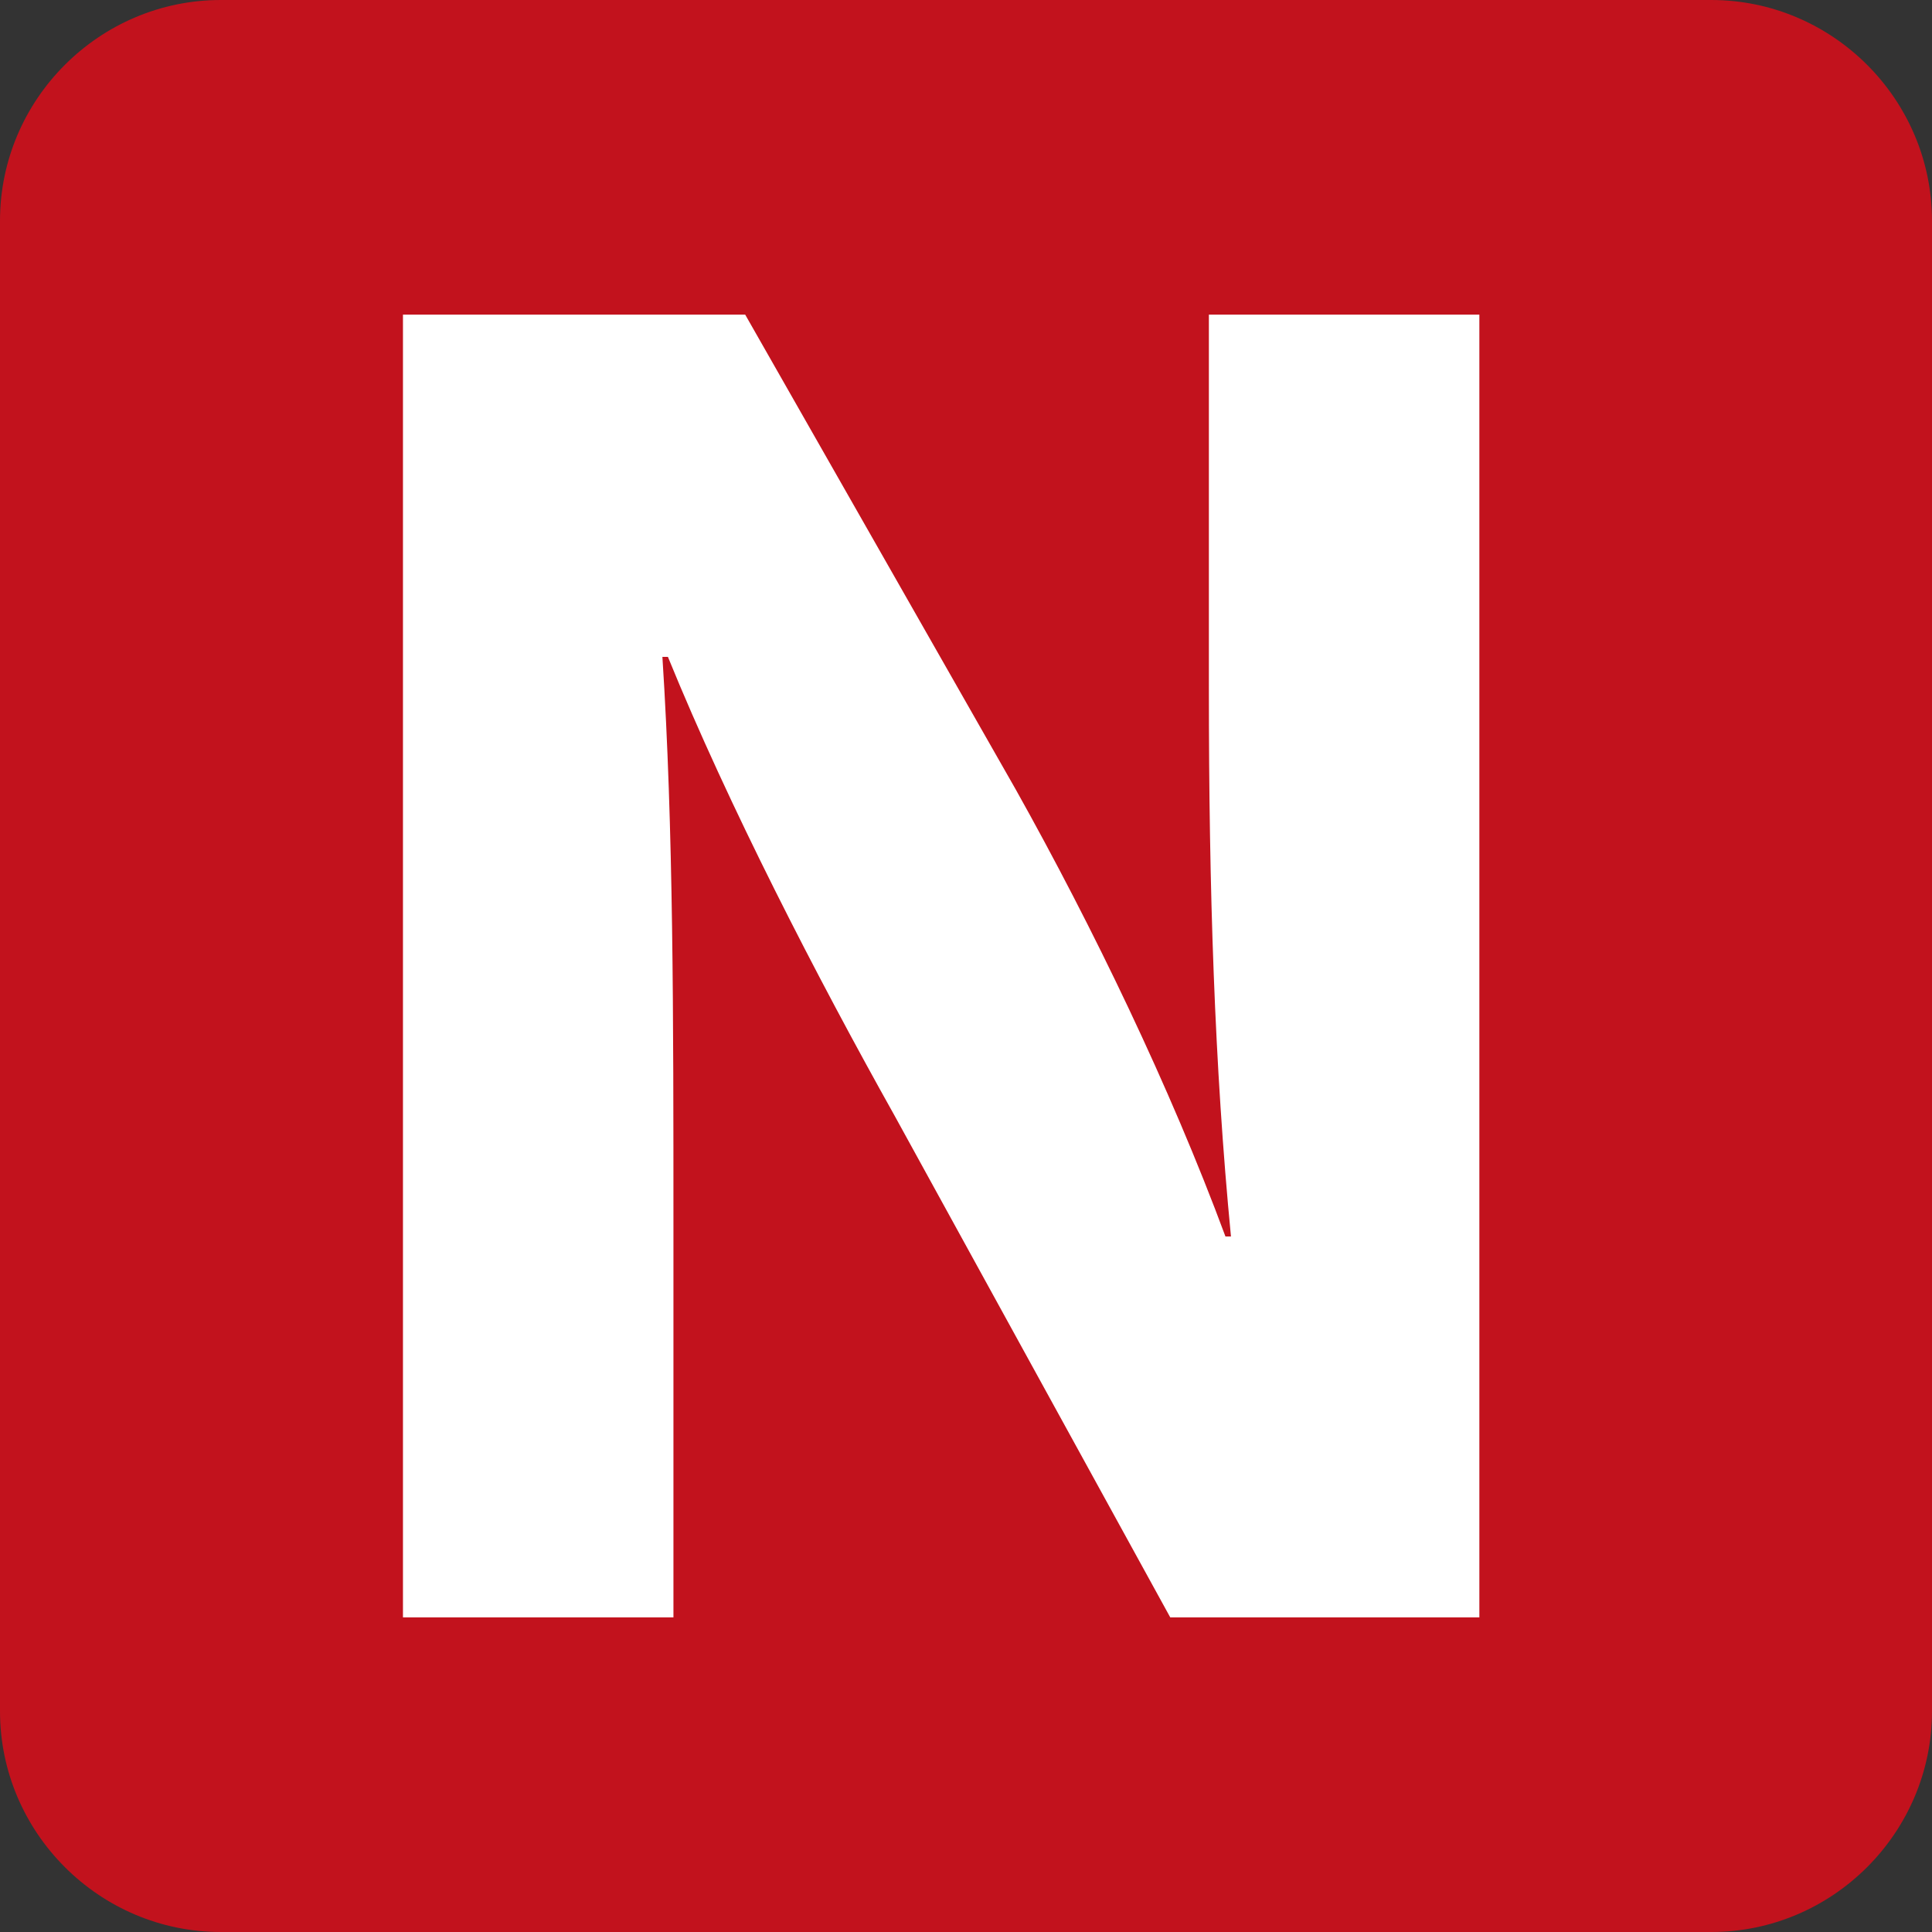 <?xml version="1.0" encoding="utf-8"?>
<!-- Generator: Adobe Illustrator 24.2.0, SVG Export Plug-In . SVG Version: 6.00 Build 0)  -->
<svg version="1.2" baseProfile="tiny" id="Warstwa_1"
	 xmlns="http://www.w3.org/2000/svg" xmlns:xlink="http://www.w3.org/1999/xlink" x="0px" y="0px" width="35px" height="35px"
	 viewBox="0 0 35 35" overflow="visible" xml:space="preserve">
<rect x="0" y="0" width="35" height="35" fill="#333333" stroke="none"/>
<path fill="#C2121D" d="M4,35H31c2.2,0,4-1.8,4-4V4c0-2.2-1.8-4-4-4H4C1.8,0,0,1.8,0,4V31C0,33.2,1.8,35,4,35z"/>
<polygon fill="#C2121D" points="73.9,366 51.9,345 73.9,345 "/>
<path fill="#FFFFFF" d="M69,350.4c0,1,0,2,0.1,2.9h0c-0.3-0.8-0.7-1.6-1.1-2.4l-1.4-2.5h-1.8v6.9h1.4v-2.1c0-1.1,0-2.1-0.1-3h0
	c0.3,0.8,0.8,1.7,1.2,2.5l1.5,2.7h1.6v-6.9H69V350.4z"/>
<path fill="#FFFFFF" d="M7.3,29.3V5.7h6.2l4.9,8.6c1.4,2.5,2.8,5.4,3.8,8.1h0.1c-0.3-3.1-0.4-6.3-0.4-9.9V5.7h4.9v23.6h-5.6l-5-9.1
	c-1.4-2.5-3-5.6-4.1-8.3H12c0.2,3.1,0.2,6.5,0.2,10.3v7.1H7.3z"/>
</svg>
